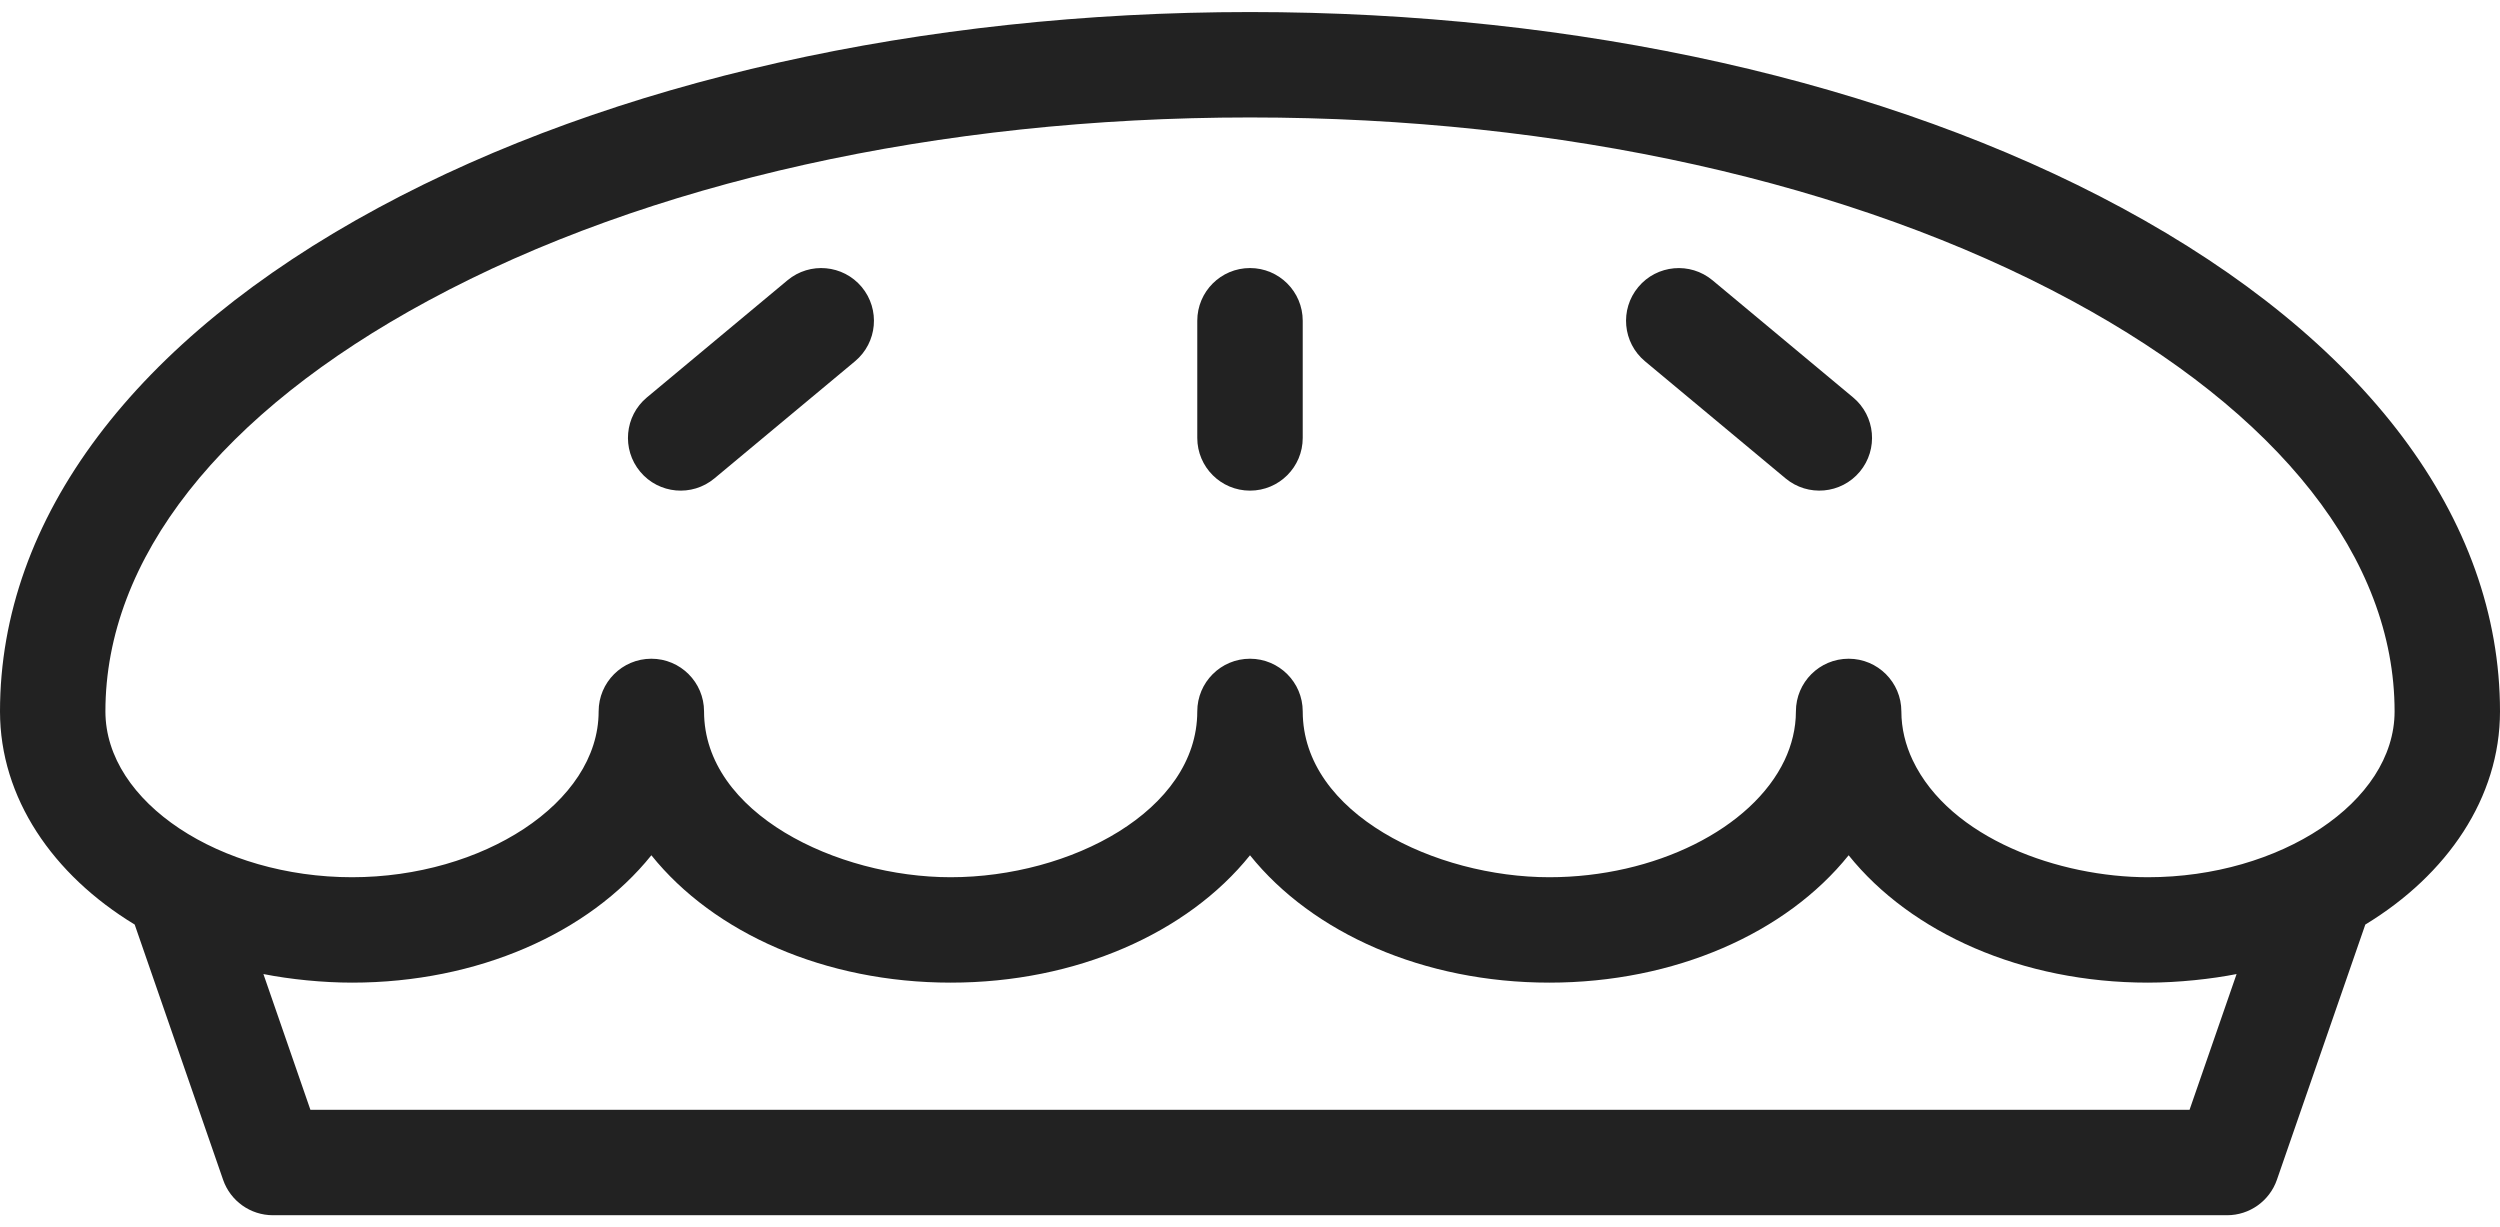 <svg width="55" height="27" viewBox="0 0 55 27" fill="none" xmlns="http://www.w3.org/2000/svg">
    <path d="M46.676 4.571C41.535 1.794 34.725 0.265 27.5 0.265C20.275 0.265 13.465 1.794 8.323 4.571C2.956 7.47 0 11.405 0 15.651C0 17.552 1.16 19.246 2.963 20.34L4.908 25.955C5.07 26.422 5.51 26.735 6.004 26.735H48.996C49.49 26.735 49.93 26.422 50.092 25.955L52.037 20.34C53.839 19.246 55 17.552 55 15.651C55 11.405 52.044 7.47 46.676 4.571ZM48.17 24.416H6.829L5.795 21.429C6.386 21.546 7.101 21.618 7.745 21.618C10.507 21.618 12.956 20.528 14.33 18.816C15.704 20.528 18.152 21.618 20.915 21.618C23.677 21.618 26.126 20.528 27.5 18.816C28.874 20.528 31.322 21.618 34.085 21.618C36.847 21.618 39.296 20.528 40.67 18.816C42.044 20.528 44.492 21.618 47.255 21.618C47.928 21.618 48.666 21.536 49.205 21.429L48.17 24.416ZM47.255 19.299C45.321 19.299 42.902 18.457 42.078 16.722L42.078 16.722C41.921 16.39 41.83 16.026 41.83 15.651C41.83 15.011 41.311 14.492 40.67 14.492C40.029 14.492 39.51 15.011 39.51 15.651C39.51 16.026 39.418 16.392 39.262 16.722L39.262 16.722C38.544 18.236 36.402 19.299 34.085 19.299C31.593 19.299 28.66 17.908 28.66 15.651C28.66 15.011 28.14 14.492 27.5 14.492C26.859 14.492 26.34 15.011 26.34 15.651C26.34 17.837 23.544 19.299 20.915 19.299C18.415 19.299 15.489 17.894 15.489 15.651C15.489 15.011 14.97 14.492 14.33 14.492C13.689 14.492 13.17 15.011 13.17 15.651C13.17 17.674 10.599 19.299 7.745 19.299C4.855 19.299 2.319 17.658 2.319 15.651C2.319 12.297 4.843 9.087 9.426 6.612C14.234 4.015 20.653 2.584 27.5 2.584C34.347 2.584 40.766 4.015 45.574 6.612C50.157 9.087 52.681 12.297 52.681 15.651C52.681 17.652 50.156 19.299 47.255 19.299Z" fill="#222222" />
    <path d="M27.5 5.897C26.86 5.897 26.34 6.416 26.34 7.057V9.634C26.34 10.275 26.86 10.794 27.5 10.794C28.141 10.794 28.66 10.275 28.66 9.634V7.057C28.66 6.416 28.14 5.897 27.5 5.897Z" fill="#222222" />
    <path d="M17.325 6.166L14.232 8.743C13.74 9.153 13.674 9.885 14.084 10.377C14.494 10.869 15.225 10.935 15.717 10.525L18.81 7.948C19.302 7.538 19.368 6.807 18.958 6.314C18.548 5.823 17.817 5.756 17.325 6.166Z" fill="#222222" />
    <path d="M40.768 8.743L37.675 6.166C37.183 5.757 36.452 5.823 36.042 6.315C35.632 6.807 35.698 7.538 36.19 7.948L39.283 10.525C39.774 10.934 40.506 10.869 40.916 10.377C41.326 9.885 41.26 9.153 40.768 8.743Z" fill="#222222" />
</svg>